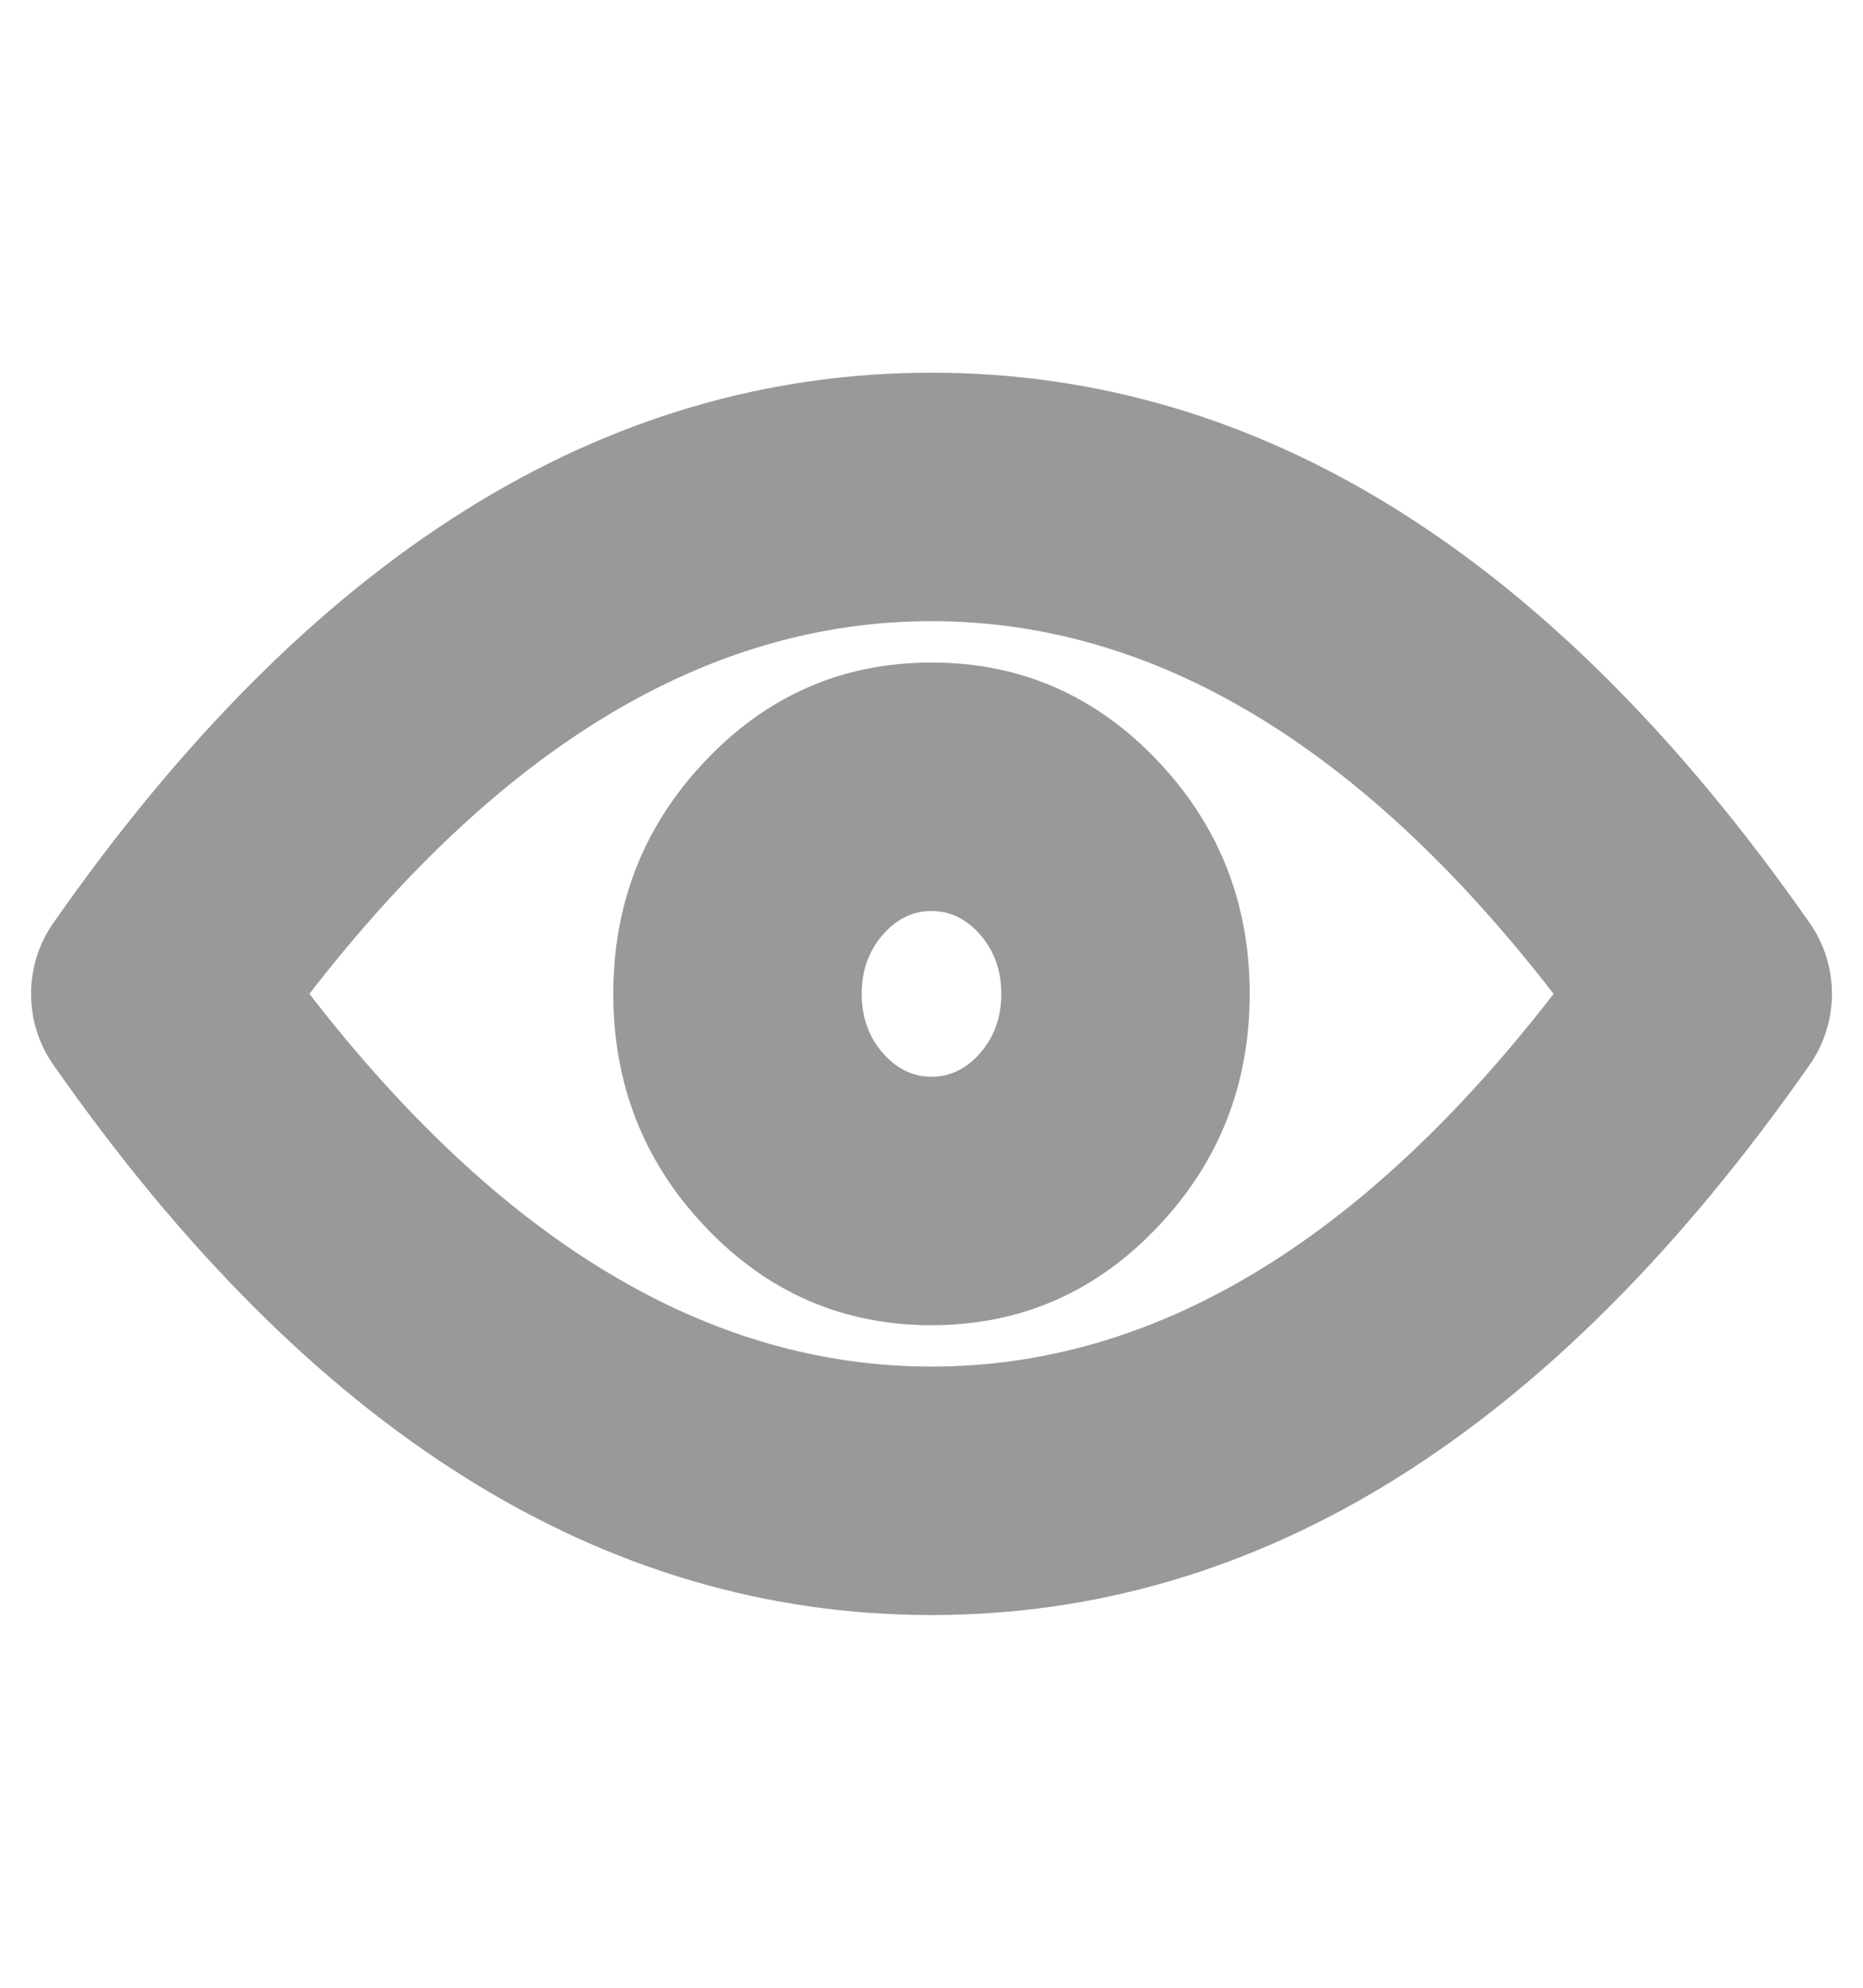 <svg xmlns="http://www.w3.org/2000/svg" xmlns:xlink="http://www.w3.org/1999/xlink" fill="none" version="1.1" width="15" height="16" viewBox="0 0 15 16"><defs><clipPath id="master_svg0_44_08074"><rect x="0" y="0" width="15" height="16" rx="0"/></clipPath></defs><g style="opacity:0.5;" clip-path="url(#master_svg0_44_08074)"><g><path d="M0.431,7.427Q0.387,7.489,0.353,7.558Q0.319,7.627,0.296,7.7Q0.273,7.772,0.262,7.848Q0.25,7.924,0.25,8Q0.25,8.076,0.262,8.152Q0.273,8.228,0.296,8.3Q0.319,8.373,0.353,8.442Q0.387,8.511,0.431,8.573Q3.527,13,7.5,13Q11.473,13,14.569,8.573Q14.613,8.511,14.647,8.442Q14.681,8.373,14.704,8.3Q14.727,8.228,14.738,8.152Q14.75,8.076,14.75,8Q14.75,7.924,14.738,7.848Q14.727,7.772,14.704,7.7Q14.681,7.627,14.647,7.558Q14.613,7.489,14.569,7.427Q11.473,3,7.5,3Q3.527,3,0.431,7.427ZM2.491,8Q4.814,11,7.5,11Q10.186,11,12.509,8Q10.186,5,7.5,5Q4.814,5,2.491,8Z" fill-rule="evenodd" fill="#333333" fill-opacity="1"/></g><g><path d="M5.666,6.138Q4.938,6.914,4.938,8Q4.938,9.086,5.666,9.862Q6.42,10.667,7.5,10.667Q8.58,10.667,9.334,9.862Q10.062,9.086,10.062,8Q10.062,6.914,9.334,6.138Q8.58,5.333,7.5,5.333Q6.42,5.333,5.666,6.138ZM7.125,8.495Q6.938,8.295,6.938,8Q6.938,7.705,7.125,7.505Q7.286,7.333,7.5,7.333Q7.714,7.333,7.875,7.505Q8.062,7.705,8.062,8Q8.062,8.295,7.875,8.495Q7.714,8.667,7.5,8.667Q7.286,8.667,7.125,8.495Z" fill-rule="evenodd" fill="#333333" fill-opacity="1"/></g></g></svg>